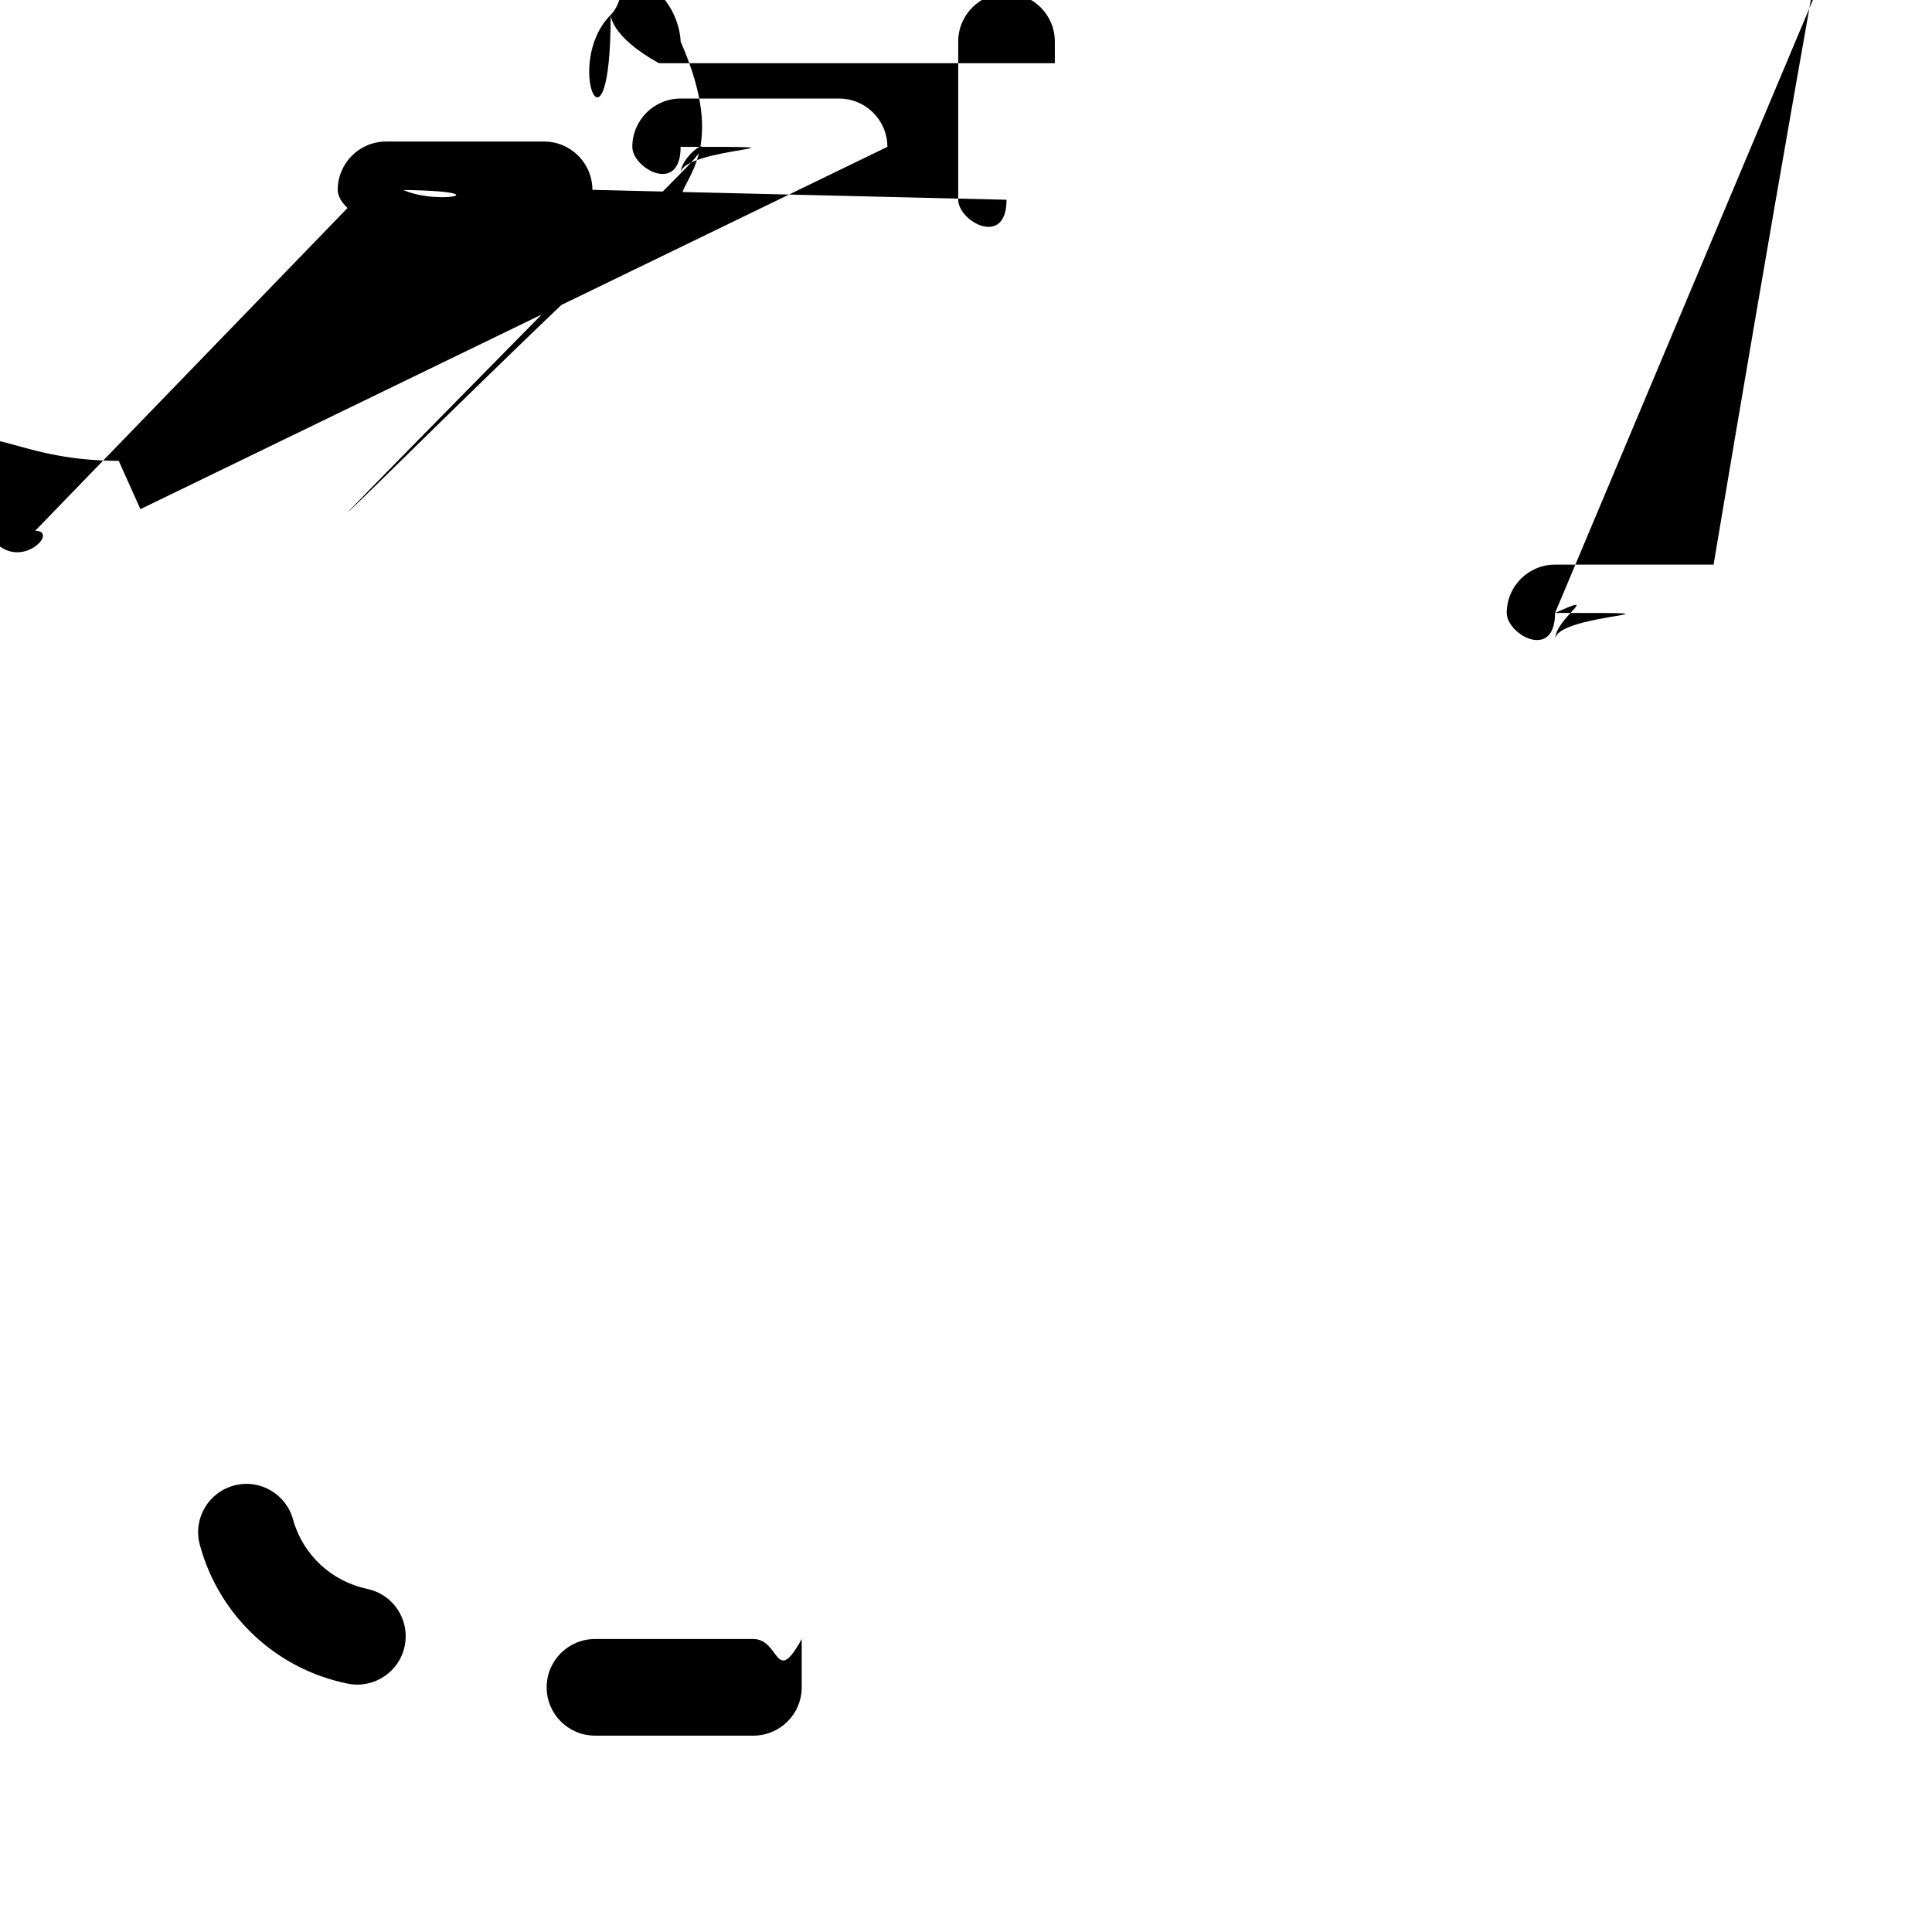 <?xml version="1.0" encoding="UTF-8"?><svg width="64" height="64" version="1.1" viewBox="0 0 64 64" xmlns="http://www.w3.org/2000/svg" xmlns:xlink="http://www.w3.org/1999/xlink"><!--Generated by IJSVG (https://github.com/iconjar/IJSVG)--><g transform="matrix(2.667 0 0 2.667 0 0)"><path fill="#000" d="M9.958 20.958v0c0 .331-.269.6-.6.6 0 0-1.77636e-15 0-1.77636e-15 0h-1.968 2.56647e-08c-.331 2.50178e-08-.6-.269-.6-.6 -2.50178e-08-.331.269-.6.6-.6 1.3328e-08 0 2.6656e-08-7.10543e-15 3.9984e-08-7.10543e-15h1.968l-2.62268e-08 7.10543e-15c.331-1.44847e-08.6.269.6.6 0 0 0 0 0 0Zm-5.4-.624l-1.19859e-07-2.51175e-08c-.439-.092-.791-.419-.915-.849l-1.26782e-08-5.0613e-08c-.081-.321-.406-.517-.728-.436 -.321.081-.517.406-.436.728 .003.012.006.024.01.035l1.58472e-08 5.67362e-08c.242.866.949 1.523 1.83 1.7l-1.40974e-08-2.86502e-09c.325.066.642-.144.708-.469 .066-.325-.144-.642-.469-.708Zm2.8-17.376v0c0-.331-.269-.6-.6-.6h-1.968l-3.54723e-08 2.95614e-10c-.329.003-.595.271-.595.6l7.10543e-15-9.05975e-08c-5.00356e-08.331.269.6.6.6h1.962 -2.62268e-08c.331 1.44847e-08.6-.269.6-.6 0-1.21195e-08 0-2.30573e-08 0-3.51768e-08Zm-4.358 4.504h-2.62268e-08c.331 1.44847e-08.6-.269.6-.6v-1.969 0c0-.331-.269-.6-.6-.6 -.331 0-.6.269-.6.6v1.969l7.10543e-15-9.05975e-08c-5.00356e-08.331.269.6.6.6 0 0 0 0 0 0Zm9.278-4.5h-1.77636e-15c0-.331-.269-.6-.6-.6h-1.968 3.28811e-08c-.331-2.50178e-08-.6.269-.6.6 -2.50178e-08.331.269.6.6.6 8.42937e-09 0 1.68587e-08 0 2.52881e-08 0h1.968l-3.55984e-08-7.92255e-13c.331 7.40145e-06.6-.269.6-.6 2.98809e-08-.001-4.41451e-06-.003-1.33331e-05-.004Zm-9.278 9.421h-2.62268e-08c.331 1.44847e-08.6-.269.6-.6v-1.969 0c0-.331-.269-.6-.6-.6 -.331 0-.6.269-.6.6v1.969l7.10543e-15-9.05975e-08c-5.00356e-08.331.269.6.6.6 0 0 0 0 0 0Zm0 4.917l-2.62268e-08-3.55271e-15c.331 1.44847e-08.6-.269.6-.6 0 0 0 0 0 0v-1.965 0c0-.331-.269-.6-.6-.6 -.331 0-.6.269-.6.6v1.965l7.10543e-15-9.05975e-08c-5.00356e-08.331.269.6.6.6 0 0 0 0 0 0Zm16.2 3.055h-1.968 -6.59283e-09c-.331 1.44847e-08-.6.269-.6.6 1.44847e-08.331.269.6.6.6h1.987v-.6 .6l1.11954e-08-3.6593e-11c.326-.001.59-.267.589-.593 -7.70405e-06-.002-2.95125e-05-.005-6.54241e-05-.007l-8.57913e-10-4.3533e-08c-.007-.331-.277-.597-.608-.597Zm1.8-8.832h-2.62268e-08c-.331 1.44847e-08-.6.269-.6.6 0 0 0 3.55271e-15 0 3.55271e-15v1.968l3.55271e-15 7.09635e-08c5.00356e-08.331.269.6.6.6 .331-5.00356e-08.6-.269.6-.6v-1.967l1.07898e-08-6.49494e-06c.001-.331-.268-.6-.599-.601 -0-5.52407e-07-.001-8.26574e-07-.001-8.22499e-07Zm0-4.923h-2.62268e-08c-.331 1.44847e-08-.6.269-.6.6 0 0 0 1.77636e-15 0 1.77636e-15v1.971l3.55271e-15 7.09635e-08c5.00356e-08.331.269.6.6.6 .331-5.00356e-08.6-.269.6-.6v-1.971 0c0-.331-.269-.6-.6-.6Zm0 9.842l-2.62268e-08 3.55271e-15c-.331 1.44847e-08-.6.269-.6.6 0 0 0 3.55271e-15 0 3.55271e-15v1.969l3.55271e-15 7.09635e-08c5.00356e-08.331.269.6.6.6 .331-5.00356e-08.6-.269.6-.6v-1.967 0c0-.331-.269-.6-.6-.6Zm-.071-11.585l-2.0417e-08-2.41407e-11c.331 0.0.6-.268.601-.599 6.70909e-05-.057-.008-.113-.024-.168l2.73525e-08 9.59751e-08c-.246-.865-.958-1.518-1.84-1.69l1.23856e-08 2.42875e-09c-.325-.064-.641.148-.705.473 -.064.325.148.641.473.705 0 0 0 0 0 0l6.00728e-08 1.22342e-08c.439.089.792.414.919.843l-1.73121e-08-6.09267e-08c.073.257.308.435.575.436Zm-3.729-1.899v0c0-.331-.269-.6-.6-.6 0 0 0 0 0 0h-1.969 3.28811e-08c-.331-2.50178e-08-.6.269-.6.6 -2.50178e-08.331.269.6.6.6 8.42937e-09 3.55271e-15 1.68587e-08 3.55271e-15 2.52881e-08 3.55271e-15h1.969 -2.62268e-08c.331 1.44847e-08.6-.269.6-.6Zm-2.92 17.4h-1.969l2.56647e-08 3.55271e-15c-.331-2.50178e-08-.6.269-.6.6 -2.50178e-08.331.269.6.6.6 1.3328e-08 0 2.6656e-08 3.55271e-15 3.9984e-08 3.55271e-15h1.968l2.56647e-08-3.55271e-15c.331-2.50178e-08.6-.269.6-.6 -2.50178e-08-.331-.269-.6-.6-.6Z"></path></g></svg>
